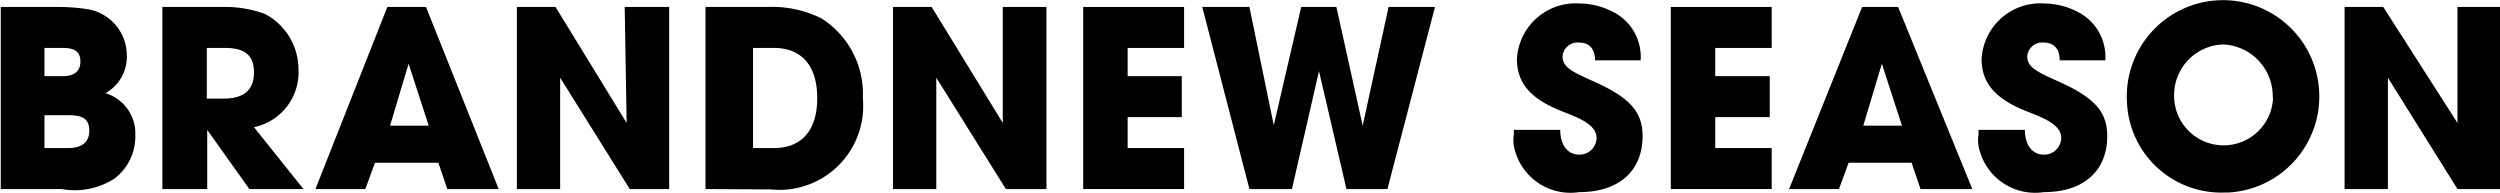 <svg id="レイヤー_1" data-name="レイヤー 1" xmlns="http://www.w3.org/2000/svg" viewBox="0 0 64.67 4.99"><g id="レイヤー_2" data-name="レイヤー 2"><g id="レイヤー_1-2" data-name="レイヤー 1-2"><path d="M0,5.12V.41h1.5a5,5,0,0,1,.76.06,1.21,1.21,0,0,1,1,1.17,1.08,1.08,0,0,1-.55,1,1.09,1.09,0,0,1,.77,1.1,1.36,1.36,0,0,1-.54,1.11,1.9,1.9,0,0,1-1.37.27ZM1.61,2.2c.29,0,.45-.13.45-.38s-.15-.35-.45-.35H1.13V2.2Zm.14,1.86c.33,0,.54-.14.54-.45s-.18-.4-.54-.4H1.13v.85Z" transform="translate(0.02 -0.23)"/><path d="M6.43,5.12,5.34,3.59h0V5.12H4.18V.41H5.72A3,3,0,0,1,6.83.59,1.61,1.61,0,0,1,7.7,2,1.45,1.45,0,0,1,6.55,3.52l1.28,1.6ZM5.77,2.78c.48,0,.78-.19.78-.68s-.3-.63-.75-.63H5.33V2.78Z" transform="translate(0.02 -0.23)"/><path d="M11.55,5.12l-.23-.68H9.68l-.25.68H8.14L10,.41H11l1.88,4.71Zm-1-3.24h0l-.48,1.6h1Z" transform="translate(0.02 -0.23)"/><path d="M16.27,5.12l-1.8-2.88V5.12H13.35V.41h1l1.84,3-.05-3h1.15V5.12Z" transform="translate(0.02 -0.23)"/><path d="M18.23,5.12V.41h1.61A2.88,2.88,0,0,1,21.22.7,2.31,2.31,0,0,1,22.3,2.77a2.17,2.17,0,0,1-1.93,2.36,2.26,2.26,0,0,1-.45,0ZM20,4.06c.69,0,1.12-.43,1.12-1.29s-.42-1.3-1.12-1.3h-.54V4.06Z" transform="translate(0.02 -0.23)"/><path d="M26,5.12,24.2,2.24V5.12H23.08V.41h1l1.84,3v-3h1.13V5.12Z" transform="translate(0.02 -0.23)"/><path d="M28,5.12V.41h2.61V1.47H29.15V2.2h1.4V3.26h-1.4v.8h1.46V5.12Z" transform="translate(0.02 -0.23)"/><path d="M34.81,5.12,34.1,2.07h0l-.7,3.05H32.3L31.08.41H32.3l.63,3.06h0L33.64.41h.91l.68,3.07h0L35.9.41h1.2L35.87,5.12Z" transform="translate(0.02 -0.23)"/><path d="M41.24,1.79c0-.34-.19-.46-.42-.46a.39.39,0,0,0-.42.36h0c0,.28.26.4.77.63,1,.44,1.3.82,1.3,1.43,0,.91-.62,1.45-1.64,1.45A1.49,1.49,0,0,1,39.14,4a.94.94,0,0,1,0-.29V3.59h1.2c0,.39.19.64.49.64a.44.44,0,0,0,.45-.43v0c0-.37-.52-.54-.94-.71-.77-.31-1.12-.72-1.12-1.33A1.52,1.52,0,0,1,40.84.32h0a1.88,1.88,0,0,1,.83.2,1.3,1.3,0,0,1,.75,1.27Z" transform="translate(0.02 -0.23)"/><path d="M43.2,5.12V.41h2.61V1.47H44.35V2.2h1.41V3.26H44.35v.8h1.46V5.12Z" transform="translate(0.02 -0.23)"/><path d="M49.66,5.12l-.23-.68H47.8l-.25.68H46.26L48.15.41h.93L51,5.12Zm-1-3.24h0l-.48,1.6h1Z" transform="translate(0.02 -0.23)"/><path d="M53.26,1.79c0-.34-.19-.46-.42-.46a.39.39,0,0,0-.42.36h0c0,.28.26.4.77.63,1,.44,1.3.82,1.3,1.43,0,.91-.62,1.45-1.64,1.45A1.49,1.49,0,0,1,51.16,4a.94.94,0,0,1,0-.29V3.59h1.2c0,.39.19.64.49.64a.44.44,0,0,0,.45-.43v0c0-.37-.52-.54-.94-.71-.77-.31-1.12-.72-1.12-1.33A1.52,1.52,0,0,1,52.86.32h0a1.88,1.88,0,0,1,.83.2,1.3,1.3,0,0,1,.75,1.27Z" transform="translate(0.02 -0.23)"/><path d="M55,2.87a2.49,2.49,0,1,1,2.63,2.34h-.09A2.44,2.44,0,0,1,55,2.87Zm3.77-.1a1.34,1.34,0,0,0-1.27-1.39h0a1.31,1.31,0,0,0-1.28,1.33v0a1.28,1.28,0,0,0,2.56,0Z" transform="translate(0.02 -0.23)"/><path d="M63.55,5.12l-1.8-2.88V5.12H60.63V.41h1l1.92,3,0-3h1.15V5.12Z" transform="translate(0.02 -0.23)"/></g></g></svg>